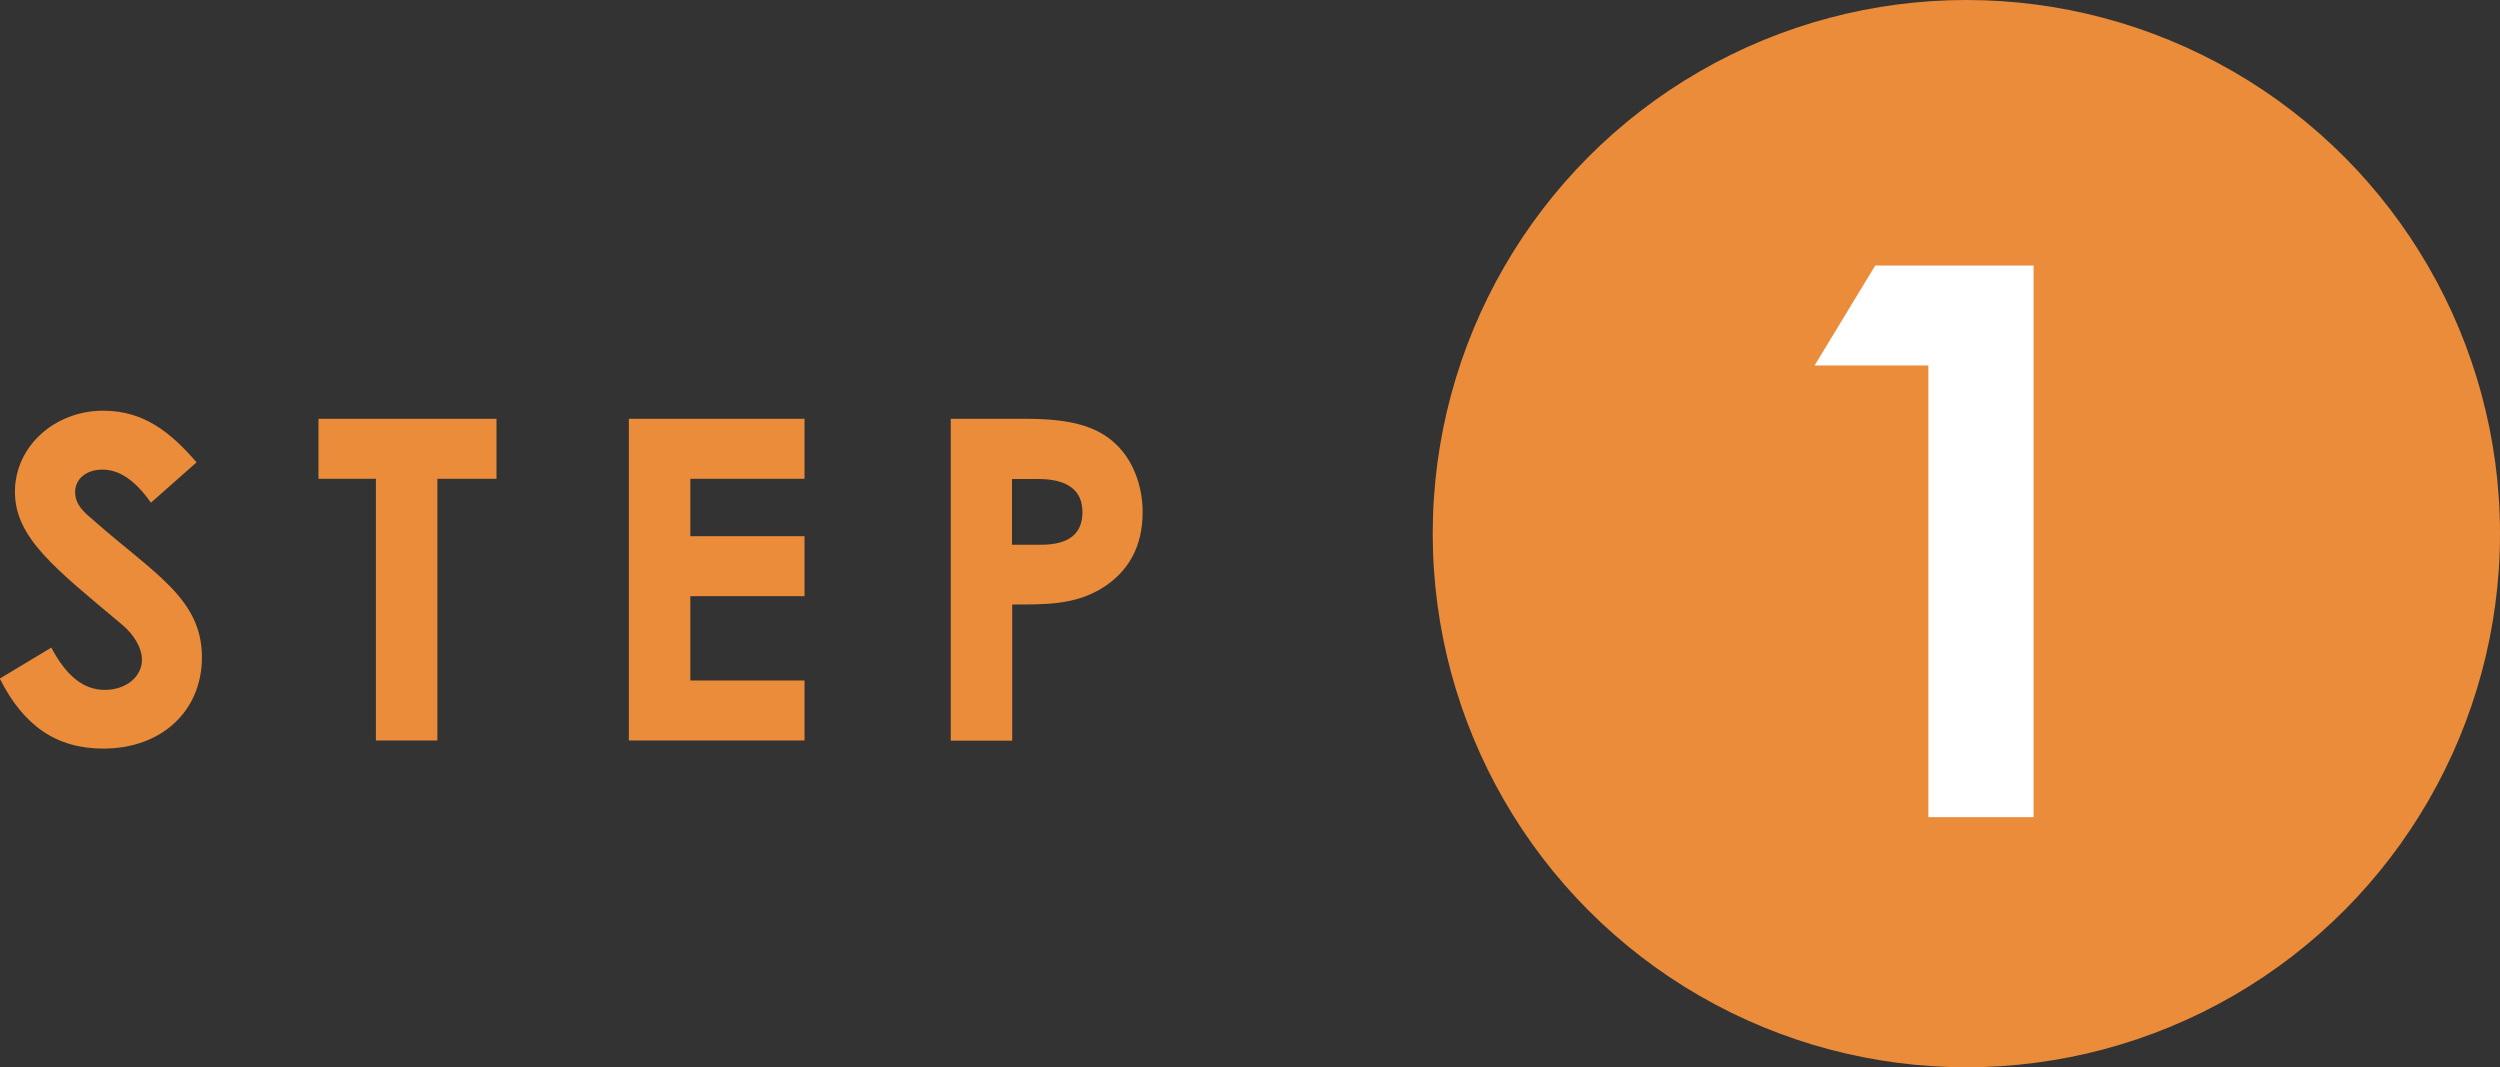 <?xml version="1.0" encoding="UTF-8"?><svg id="_レイヤー_1" xmlns="http://www.w3.org/2000/svg" viewBox="0 0 117.12 50"><rect x="0" y="0" width="117.12" height="50" fill="#333333" stroke="none"/><defs><style>.cls-1{fill:#fff;}.cls-1,.cls-2{stroke-width:0px;}.cls-2{fill:#ea8c3a;}</style></defs><circle class="cls-2" cx="92.12" cy="25" r="25"/><path class="cls-2" d="M2.41,30.35c.69,1.3,1.49,1.97,2.5,1.97s1.74-.63,1.74-1.41c0-.55-.36-1.18-.97-1.68-3.13-2.62-4.98-4.05-4.98-6.19s1.87-3.8,4.14-3.8c1.91,0,3.17,1.03,4.37,2.42l-2.14,1.89c-.71-1.01-1.45-1.55-2.27-1.55-.76,0-1.28.44-1.28,1.05s.44.97.88,1.34c2.81,2.48,5.06,3.65,5.06,6.4,0,2.52-1.89,4.28-4.62,4.28-2.2,0-3.74-1.07-4.85-3.28l2.41-1.45Z"/><path class="cls-2" d="M14.93,19.62h8.33v2.81h-2.77v12.26h-2.88v-12.26h-2.69v-2.81Z"/><path class="cls-2" d="M29.46,19.62h8.23v2.81h-5.35v2.69h5.35v2.81h-5.35v3.95h5.35v2.81h-8.23v-15.08Z"/><path class="cls-2" d="M44.54,19.62h3.51c1.95,0,3.32.29,4.26,1.22.74.71,1.22,1.87,1.22,3.15,0,1.6-.65,2.79-1.91,3.57-1.28.78-2.62.76-4.2.76v6.38h-2.88v-15.08ZM47.42,25.52h1.34c1.3,0,1.95-.5,1.95-1.53s-.71-1.55-2.08-1.55h-1.22v3.09Z"/><path class="cls-1" d="M87.85,12.44h7.42v25.84h-4.93v-21.16h-5.33l2.84-4.68Z"/></svg>